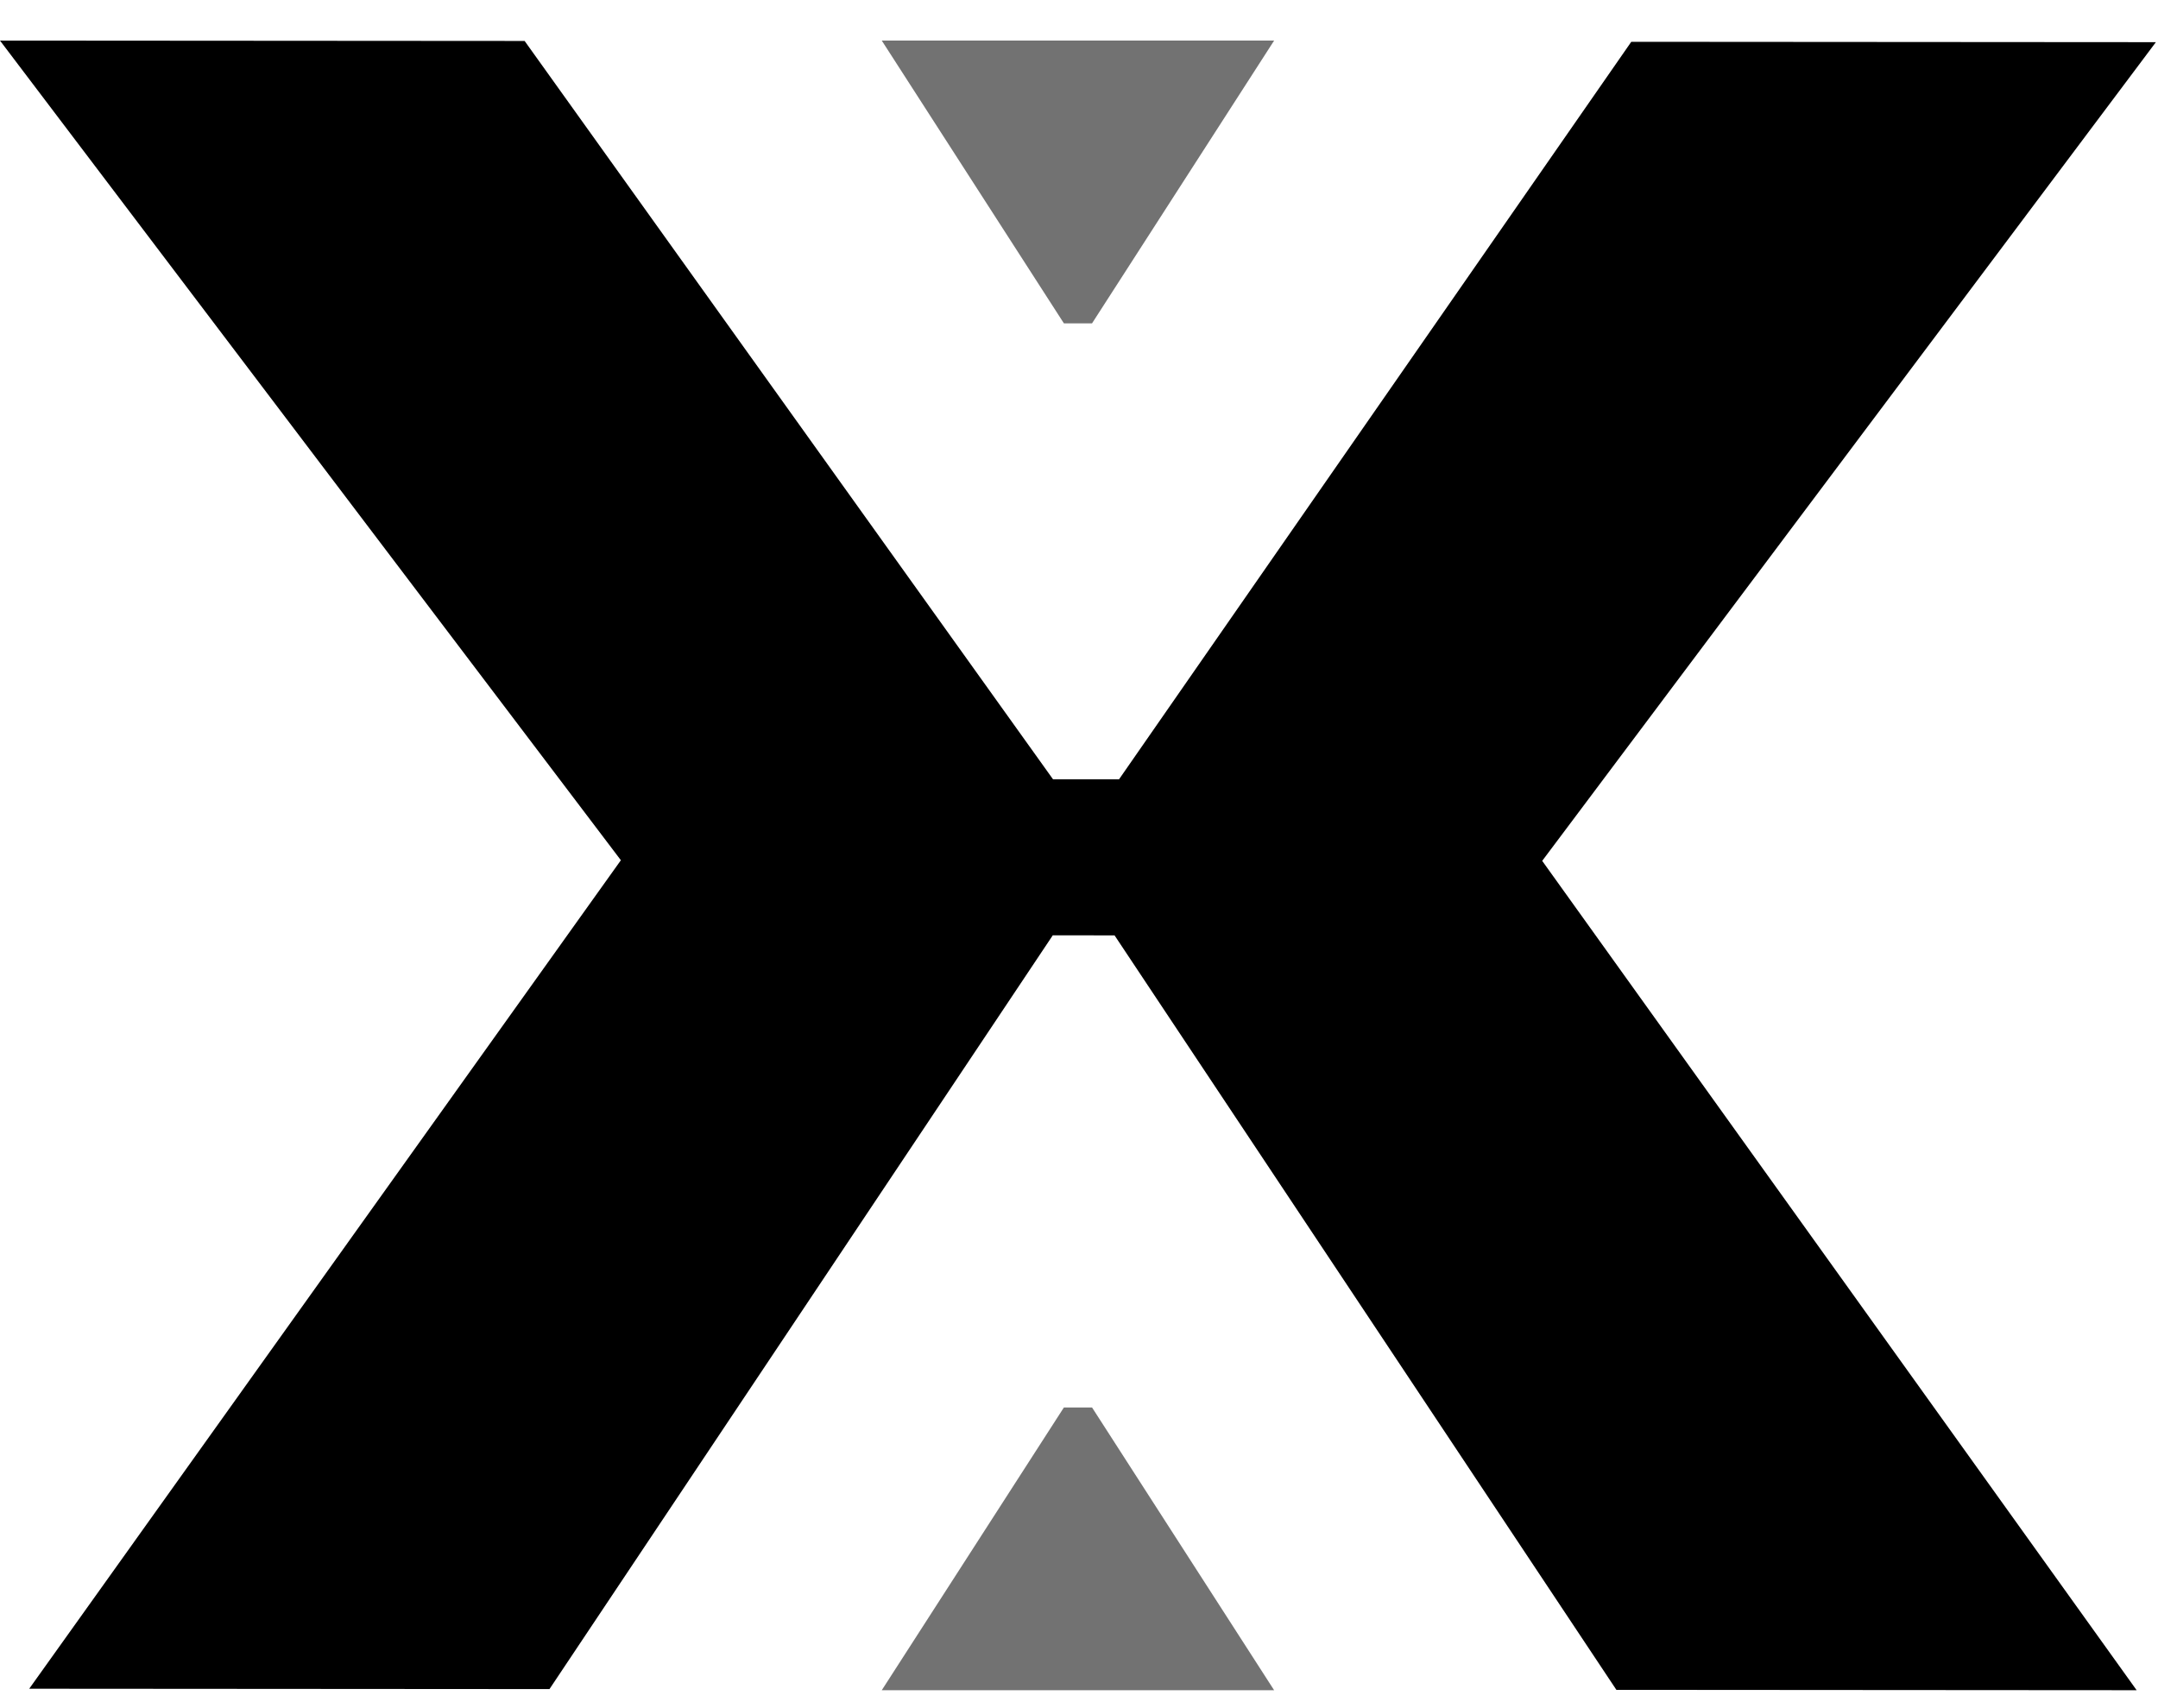 <svg width="48" height="38" viewBox="0 0 48 38" fill="none" xmlns="http://www.w3.org/2000/svg">
<path d="M23.664 31.311L19.613 37.601H20.418H28.029H28.34L24.29 31.311H23.664Z" fill="#141414" fill-opacity="0.6"/>
<path d="M24.29 7.193L28.34 0.903H27.535H19.927H19.613L23.664 7.193H24.29Z" fill="#141414" fill-opacity="0.6"/>
<path d="M47.953 0.938L36.284 0.93L24.891 17.336H23.422L11.669 0.911L0 0.903L13.81 19.137L0.65 37.568L12.222 37.576L23.417 20.807L24.791 20.809L35.953 37.593L47.525 37.601L34.303 19.151L47.953 0.938Z" fill="black"/>
</svg>
